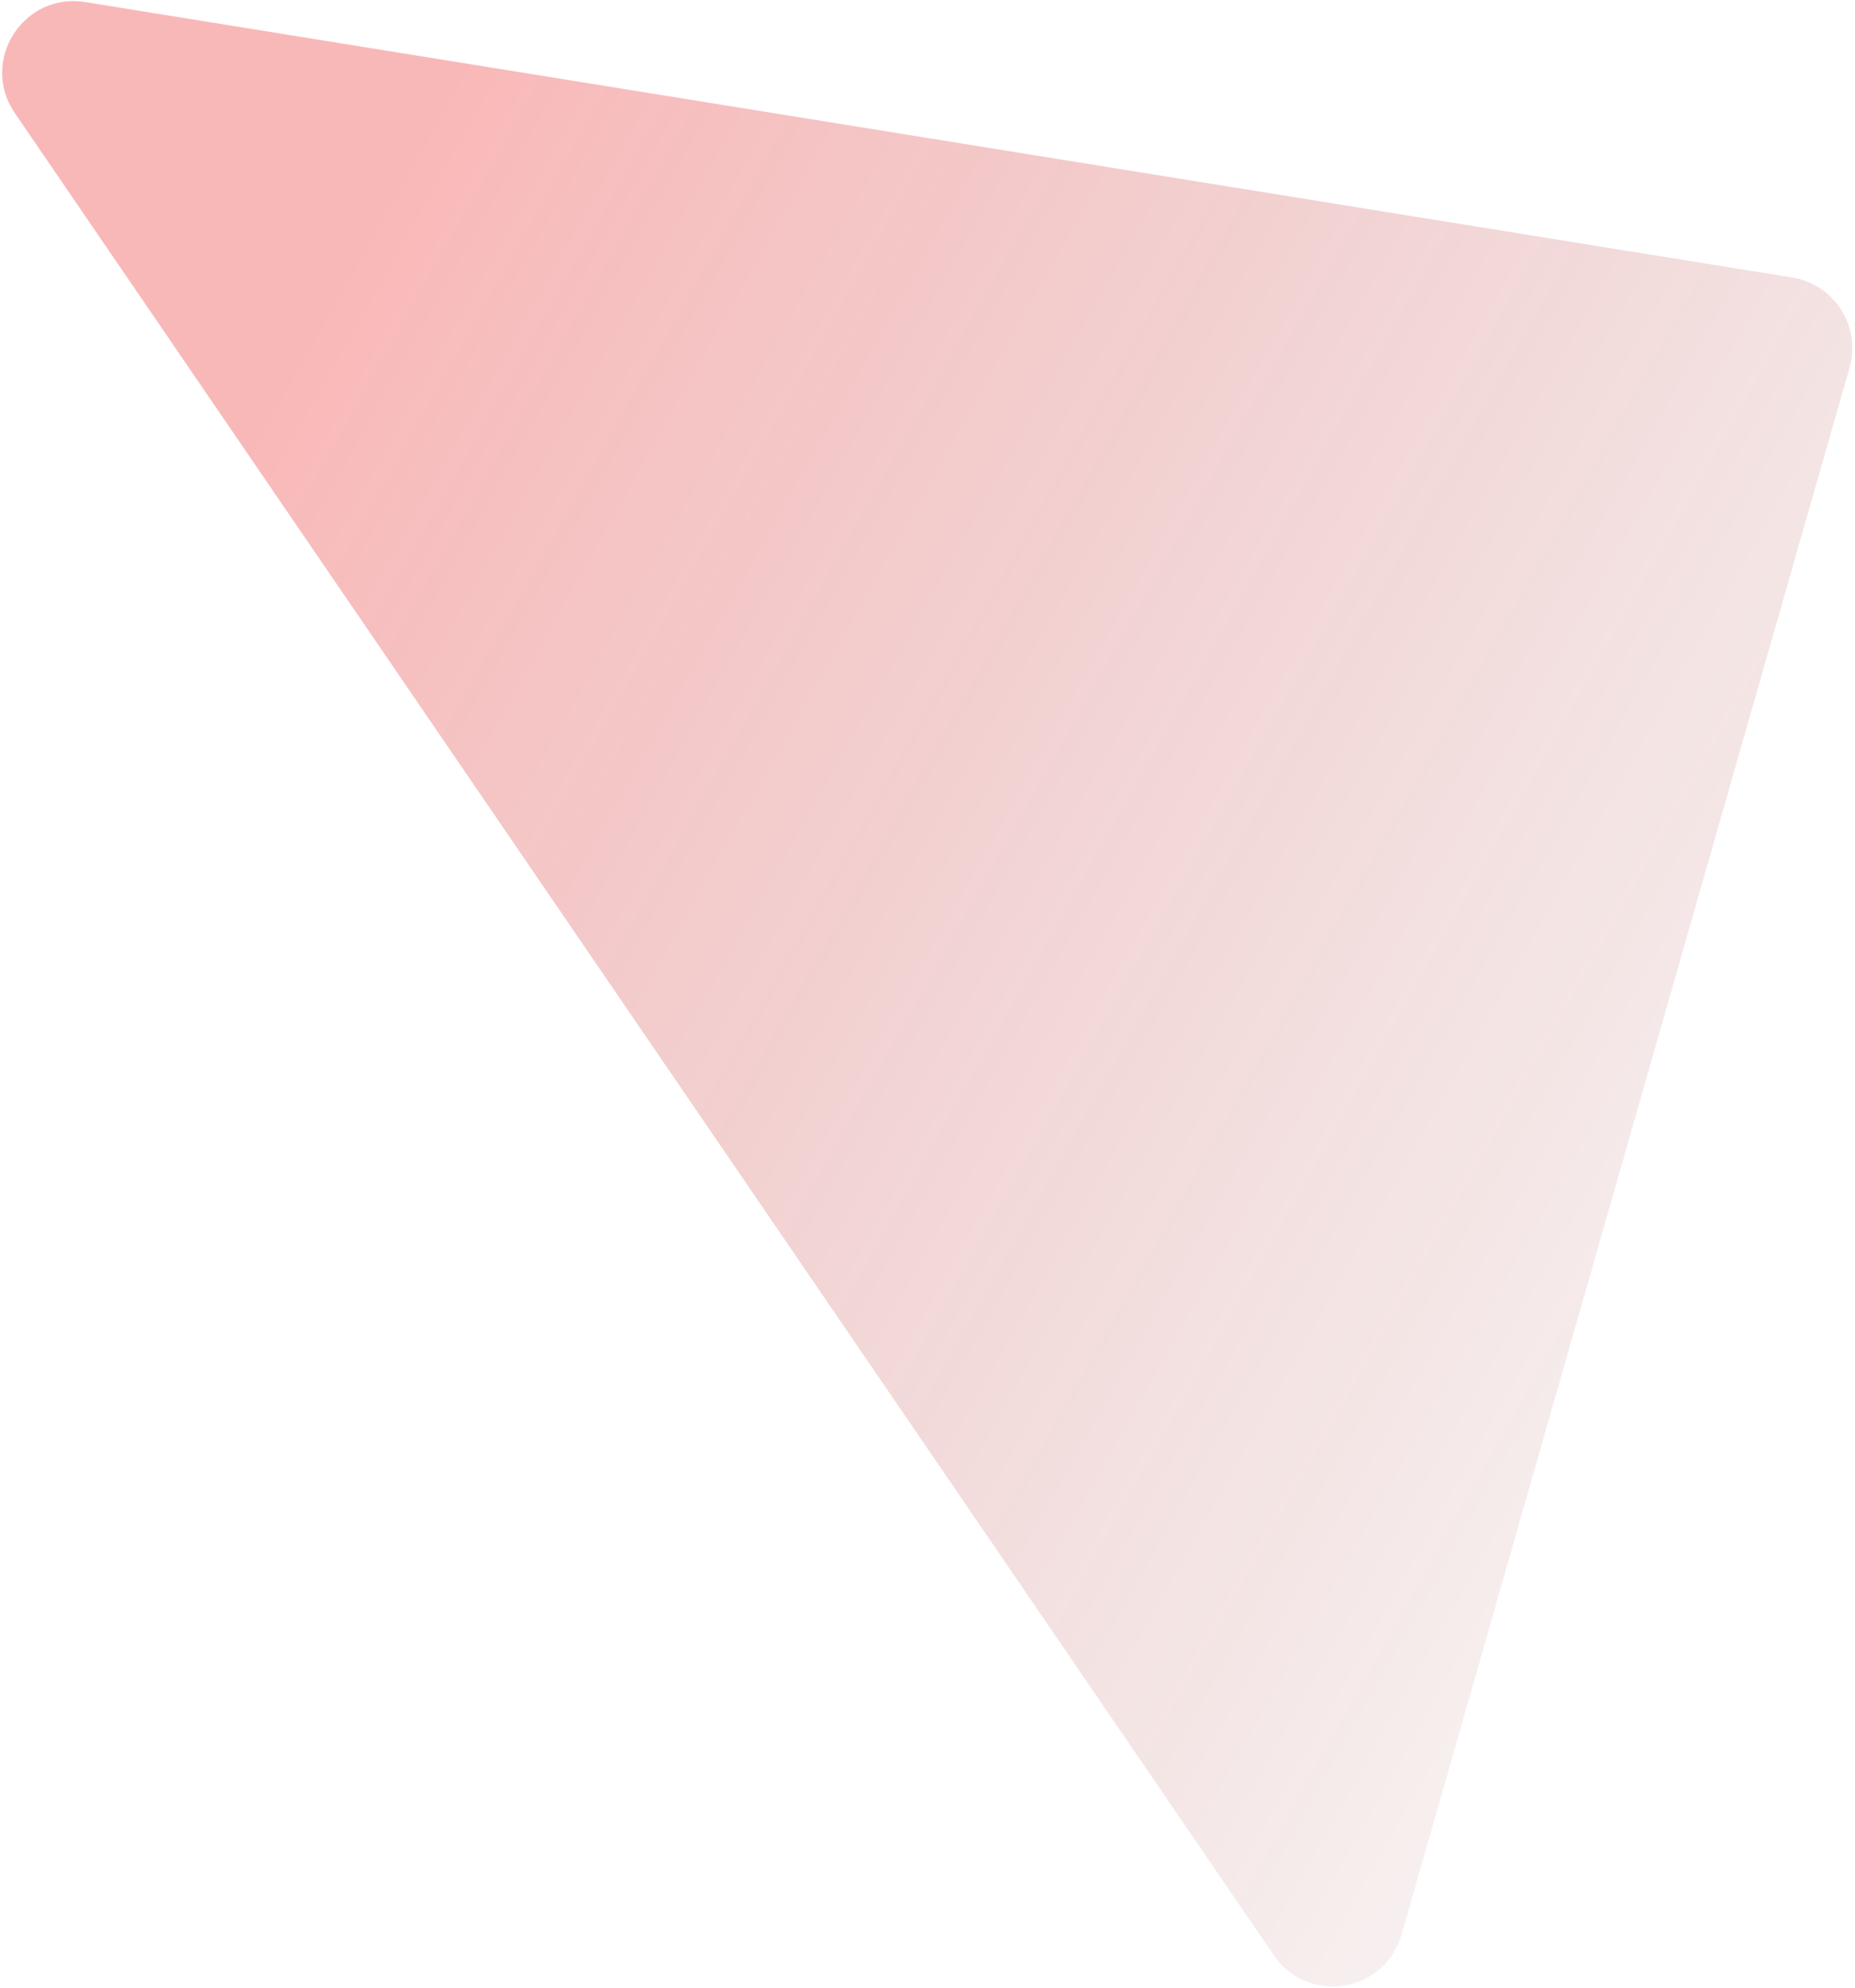 <svg width="519" height="556" viewBox="0 0 519 556" fill="none" xmlns="http://www.w3.org/2000/svg">
<path d="M4.14 31.612C-5.778 17.108 6.487 -2.218 23.834 0.579L501.42 77.607C513.252 79.515 520.76 91.329 517.465 102.852L392.14 541.026C387.483 557.309 365.96 560.795 356.401 546.815L4.14 31.612Z" fill="url(#paint0_linear_3451_5151)" fill-opacity="0.3"/>
<defs>
<linearGradient id="paint0_linear_3451_5151" x1="74.688" y1="119.205" x2="504.533" y2="361.065" gradientUnits="userSpaceOnUse">
<stop stop-color="#EC1515"/>
<stop offset="1" stop-color="#860C0C" stop-opacity="0.2"/>
</linearGradient>
</defs>
</svg>
